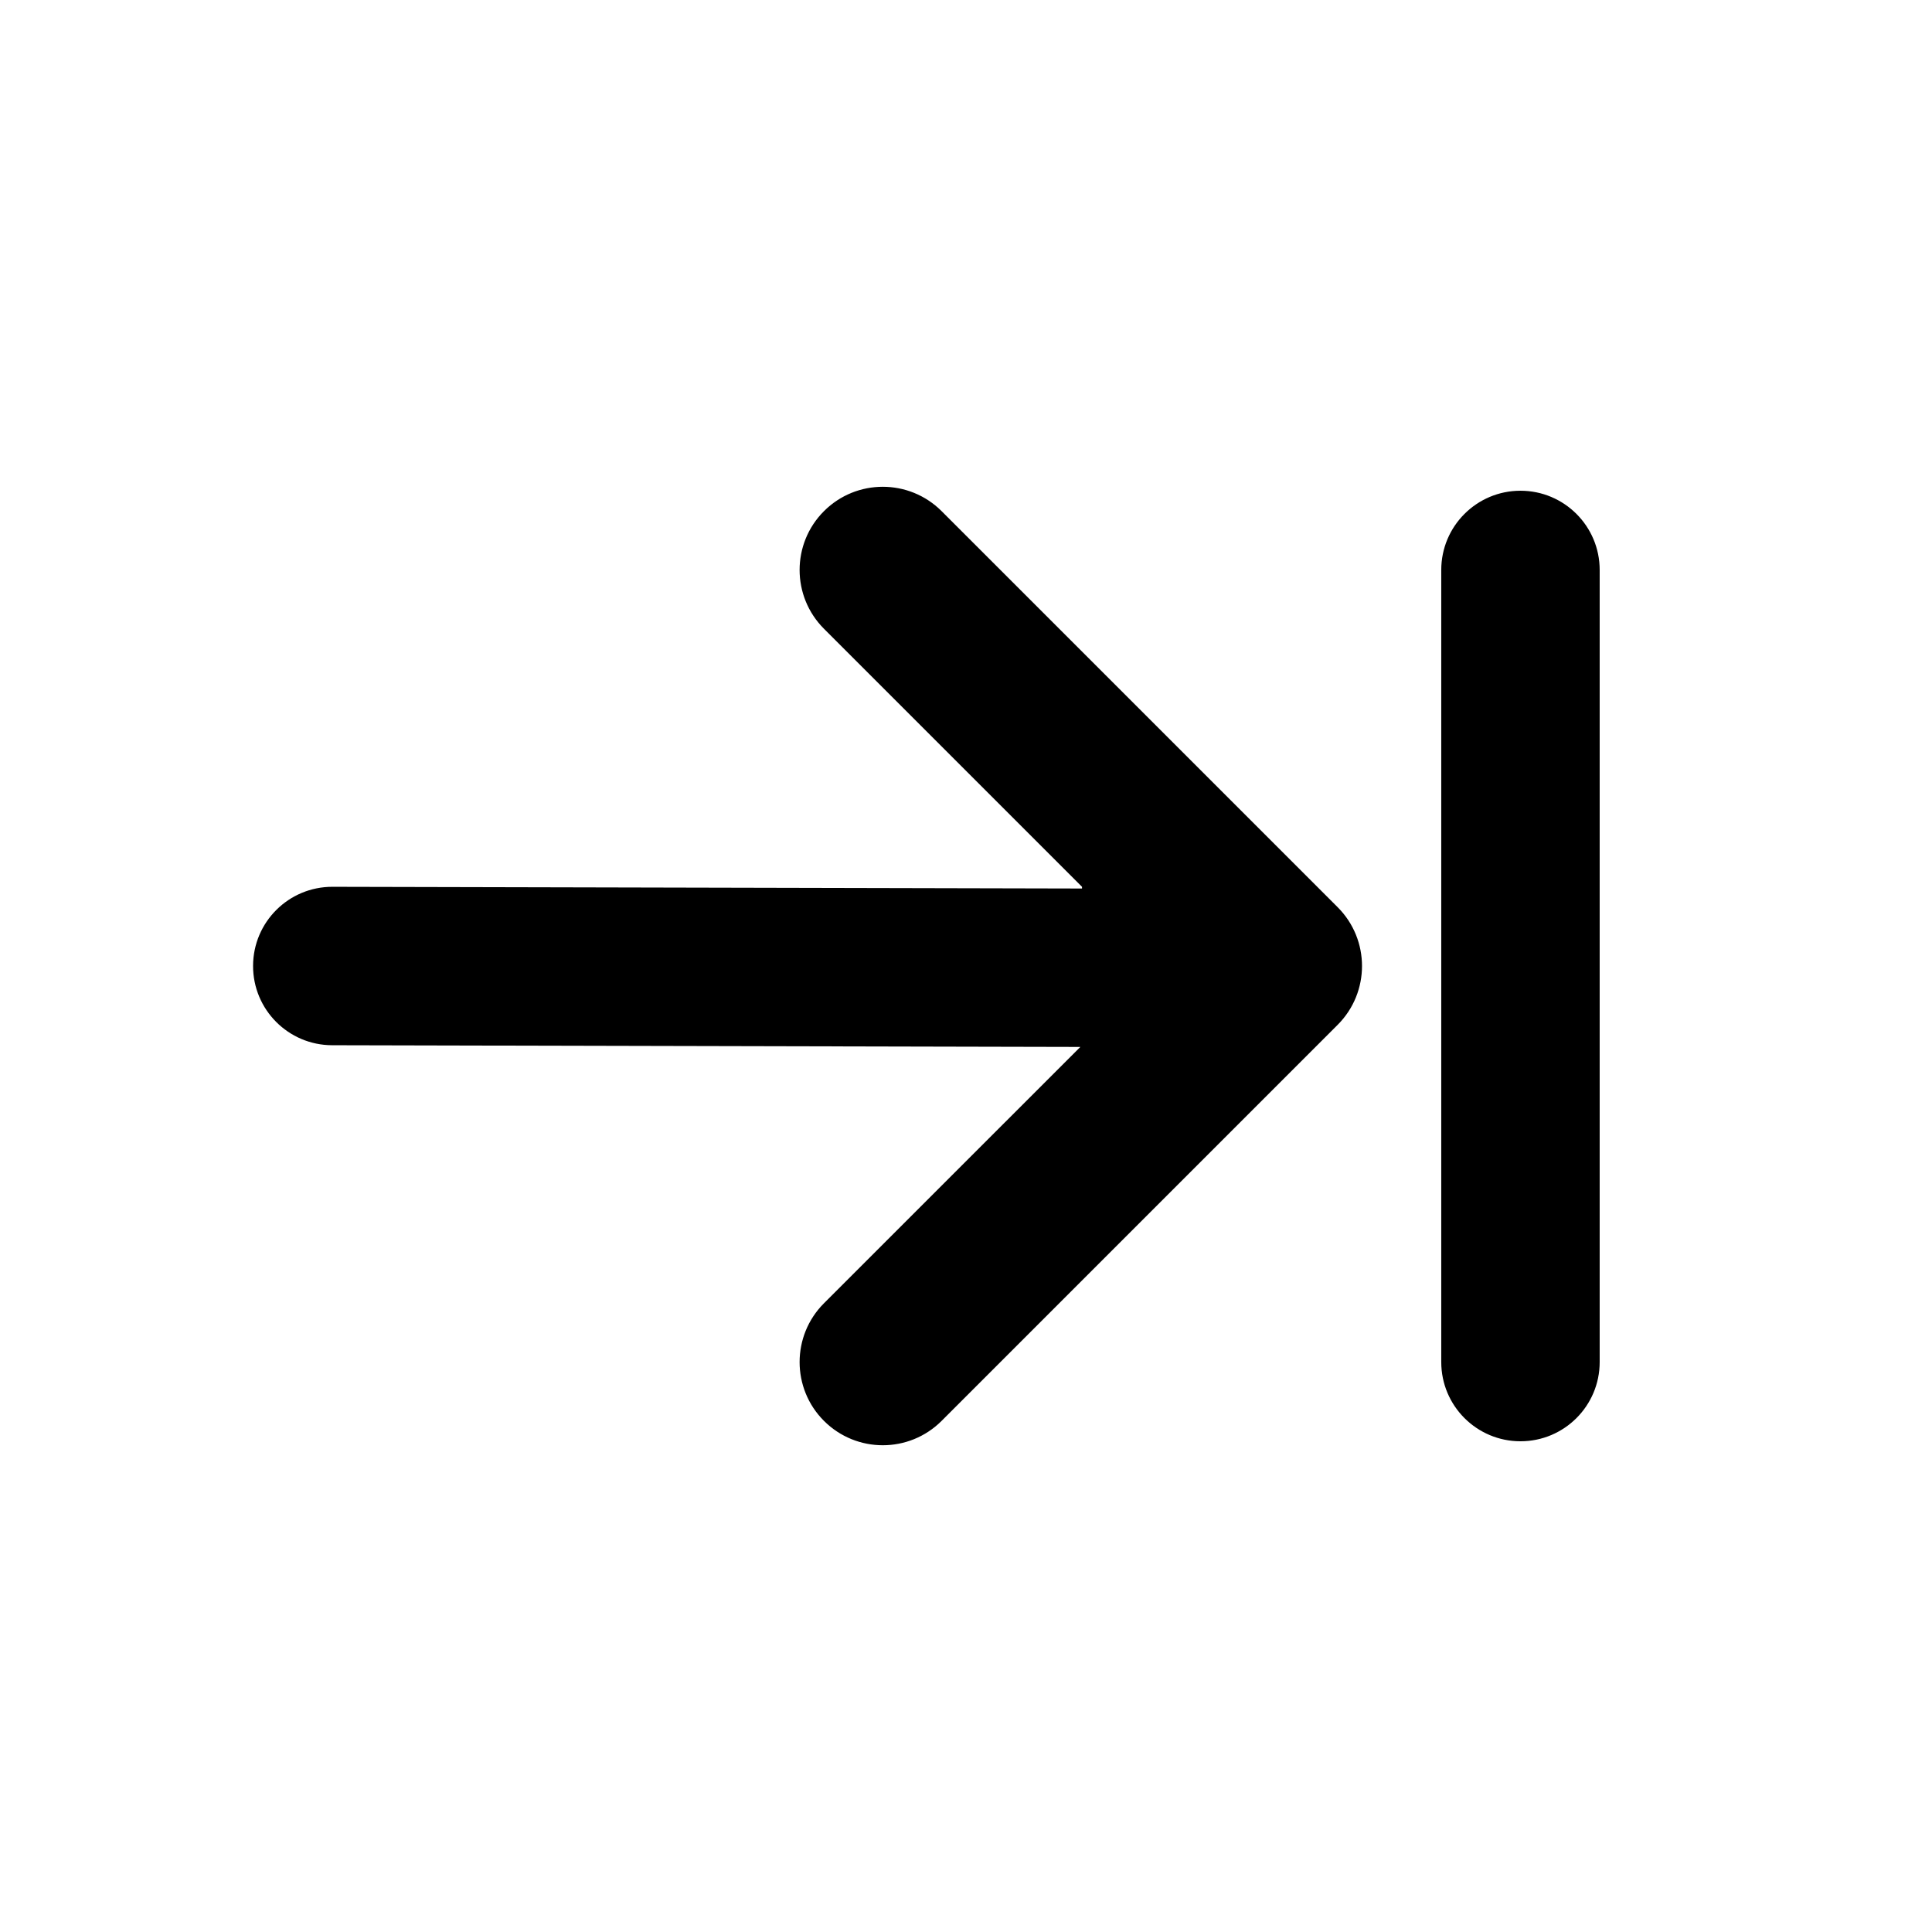 <?xml version="1.0" encoding="UTF-8"?>
<!-- Uploaded to: ICON Repo, www.iconrepo.com, Generator: ICON Repo Mixer Tools -->
<svg fill="#000000" width="800px" height="800px" version="1.1" viewBox="144 144 512 512" xmlns="http://www.w3.org/2000/svg">
 <path d="m430.3 421.45-198.29-0.453c-11.594-0.027-20.973-9.449-20.945-21.043 0.027-11.594 9.445-20.969 21.039-20.941l198.64 0.453v-0.453l-68.383-68.383c-8.609-8.609-8.609-22.566 0-31.172 8.609-8.609 22.562-8.609 31.172 0l104.96 104.96c8.605 8.605 8.605 22.562 0 31.172l-104.96 104.96c-8.609 8.609-22.562 8.609-31.172 0-8.609-8.605-8.609-22.562 0-31.172zm116.64-147.4c11.594 0 20.992 9.398 20.992 20.992v209.92c0 11.594-9.398 20.992-20.992 20.992s-20.992-9.398-20.992-20.992v-209.92c0-11.594 9.398-20.992 20.992-20.992z"/>
</svg>